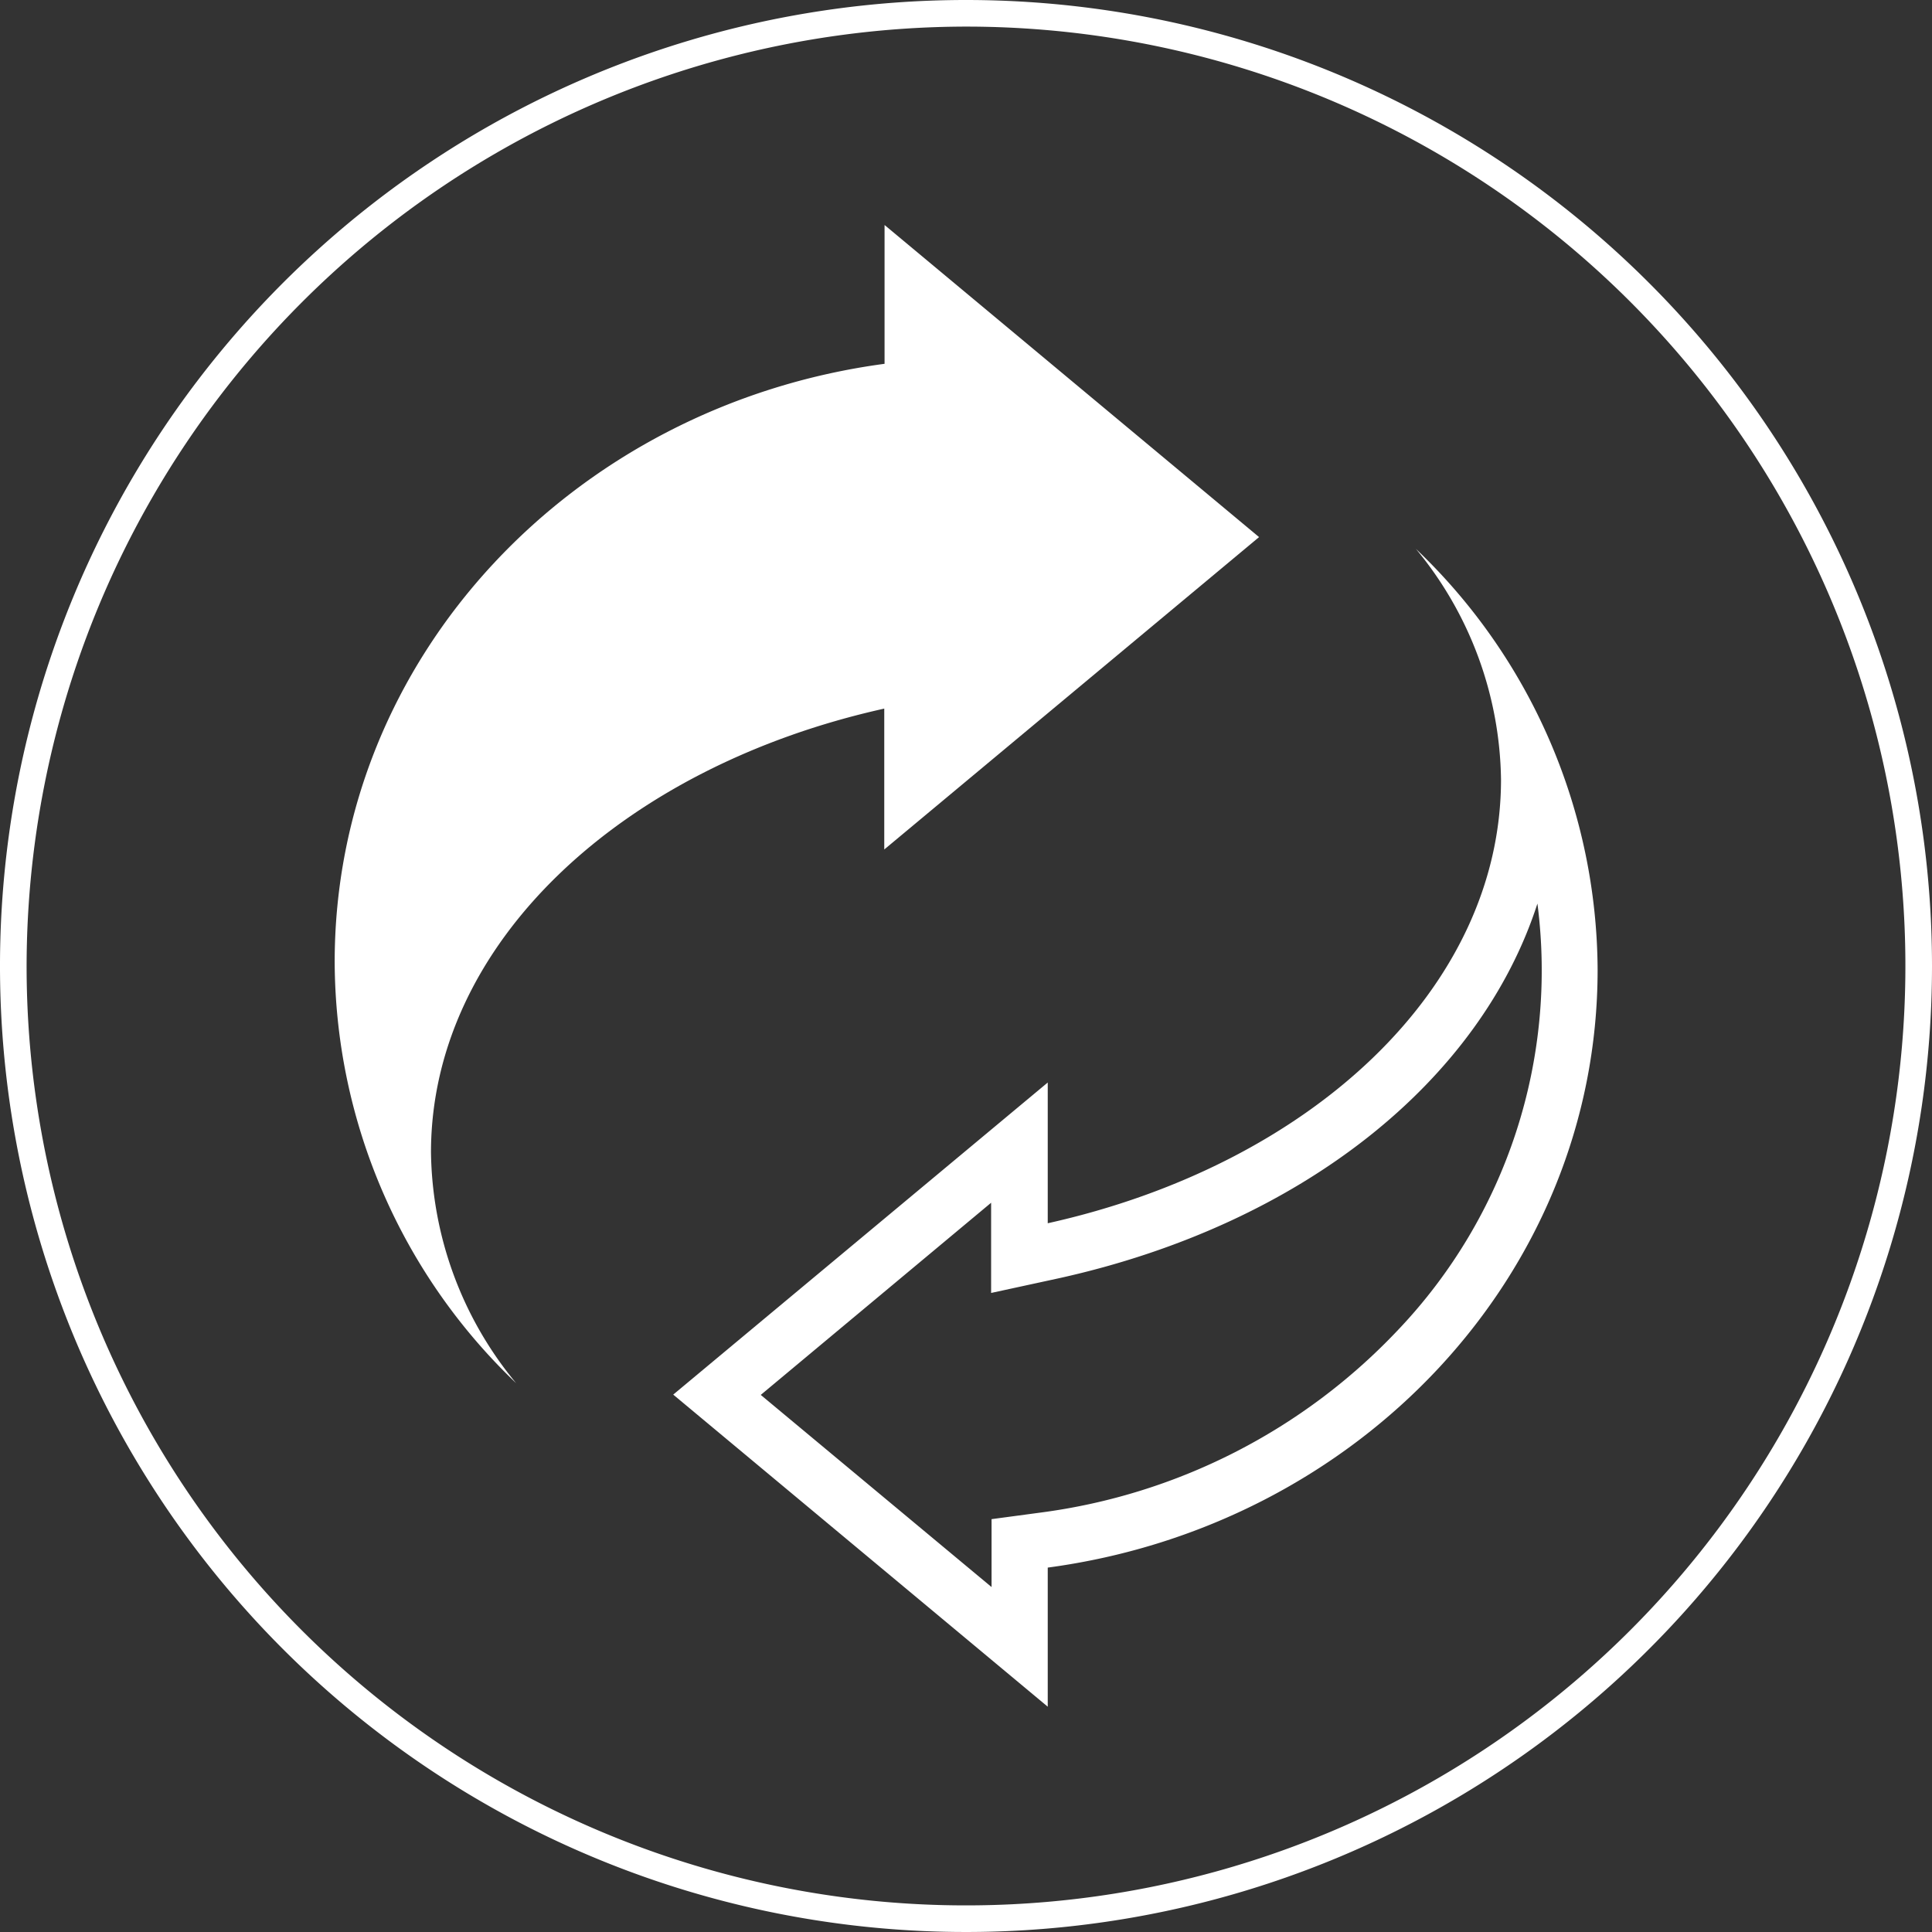 <svg xmlns="http://www.w3.org/2000/svg" viewBox="0 0 130 130"><rect x="0" y="0" width="130" height="130" fill="#333333" stroke="none"/><defs><style>.cls-1{fill:#fff;}</style></defs><title>Asset 1</title><g id="Layer_2" data-name="Layer 2"><g id="Layer_1-2" data-name="Layer 1"><path class="cls-1" d="M65,1.79A63.21,63.21,0,1,1,1.79,65,63.29,63.29,0,0,1,65,1.79M65,0a65,65,0,1,0,65,65A65,65,0,0,0,65,0Z"/><path class="cls-1" d="M103.45,60.8a35.09,35.09,0,0,1-9.37,28.68A40.24,40.24,0,0,1,70,101.78l-3.28.44v4.57L51.19,93.86l15.5-12.93V87l4.61-1c16.34-3.63,28.3-13.28,32.15-25.2M95.27,36.93A24.82,24.82,0,0,1,101,52.45c0,14.07-12.85,25.94-30.5,29.86V72.84l-25.2,21,25.2,21v-9.36c20.93-2.8,37-19.72,37-40.23A39.34,39.34,0,0,0,95.27,36.93Z"/><path class="cls-1" d="M84.72,36.14l-25.2-21v9.34c-20.94,2.8-37,19.74-37,40.25A39.34,39.34,0,0,0,34.73,93.07,24.82,24.82,0,0,1,29,77.55c0-14.07,12.85-25.95,30.5-29.87v9.48Z"/></g></g></svg>